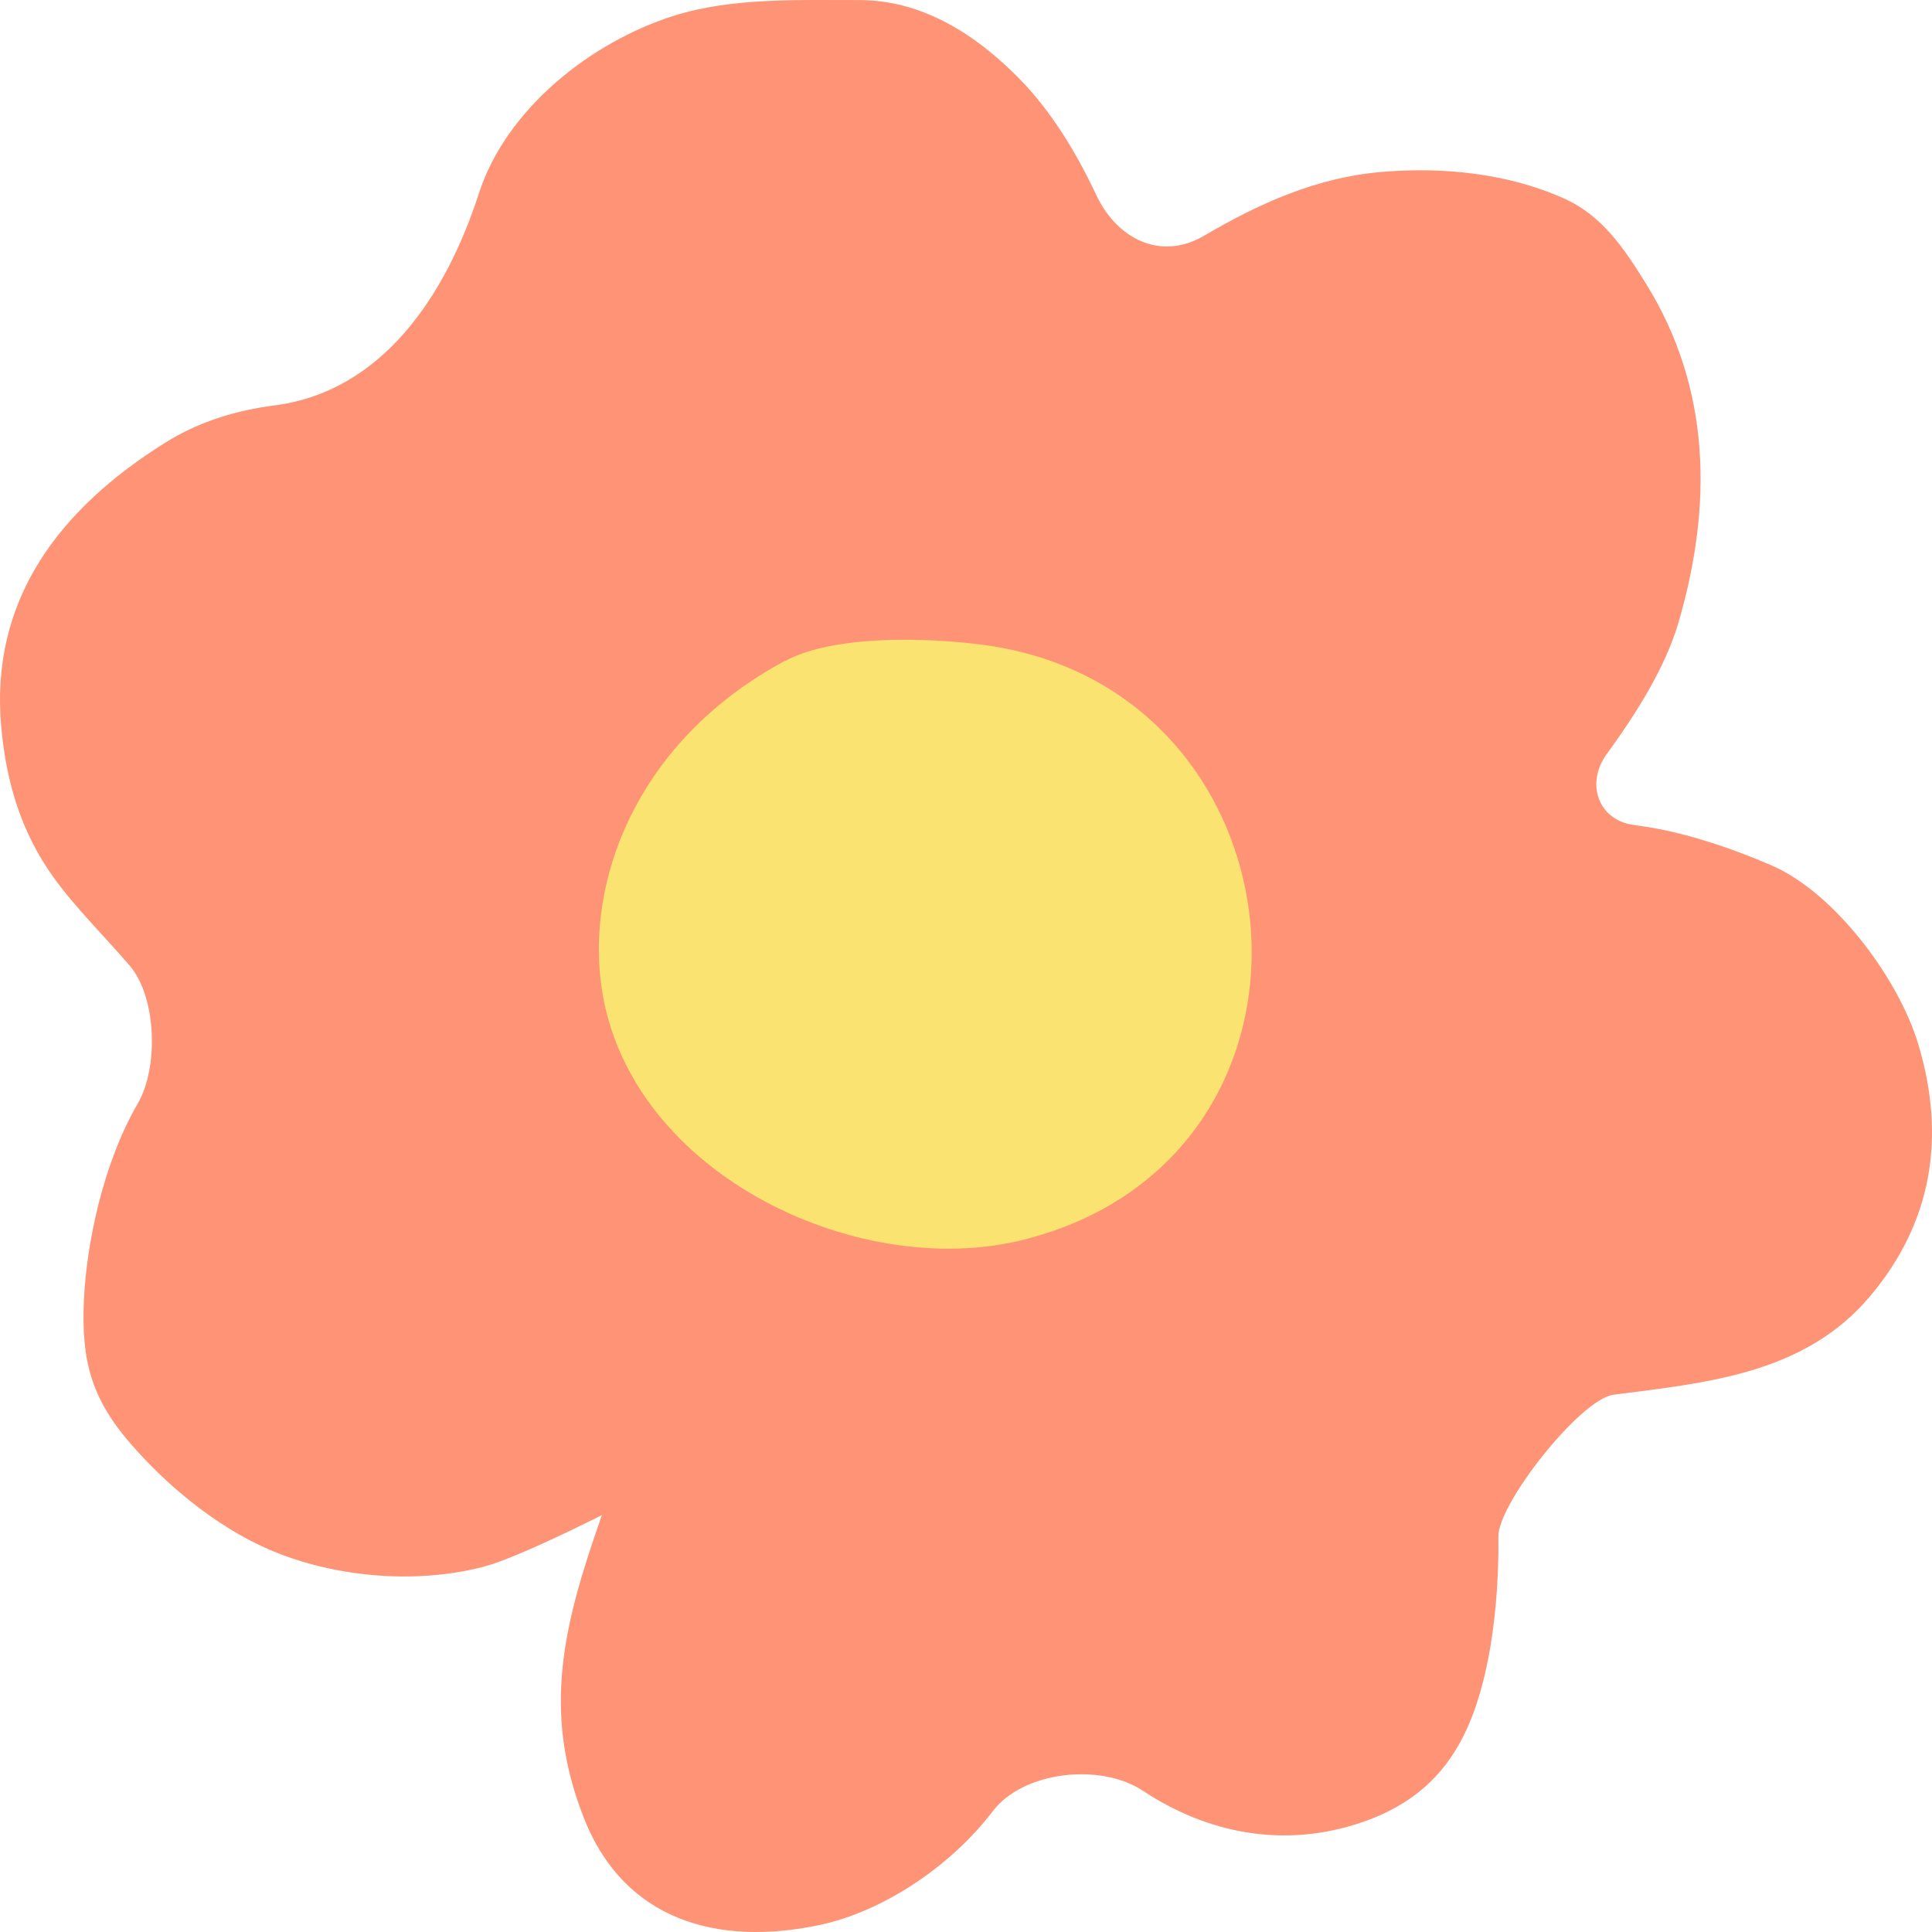 <svg width="83" height="83" viewBox="0 0 83 83" fill="none" xmlns="http://www.w3.org/2000/svg">
<path d="M25.856 65.099C24.207 69.781 23.264 73.491 25.088 78.111C26.843 82.55 30.877 83.604 35.18 82.706C37.99 82.114 40.888 80.125 42.643 77.818V77.818C43.96 76.083 47.284 75.728 49.099 76.931C51.839 78.747 55.151 79.447 58.549 78.273C62.009 77.076 63.302 74.551 63.957 71.141C64.198 69.892 64.403 67.977 64.369 66.025C64.344 64.599 67.901 60.105 69.316 59.918V59.918C73.338 59.401 77.516 59.027 80.326 55.703C83.011 52.53 83.617 48.827 82.399 44.824C81.55 42.031 78.827 38.352 76.098 37.174C74.562 36.513 72.844 35.915 71.202 35.603C70.891 35.544 70.547 35.489 70.183 35.44C68.658 35.234 68.115 33.659 69.016 32.411V32.411C70.24 30.721 71.533 28.732 72.12 26.706C73.575 21.694 73.506 16.675 70.708 12.179C69.74 10.621 68.804 9.23 67.136 8.501C64.725 7.441 61.99 7.167 59.38 7.385C56.553 7.617 54.077 8.751 51.719 10.132C49.882 11.207 47.994 10.29 47.089 8.364V8.364C46.252 6.581 45.178 4.791 43.786 3.376C41.912 1.468 39.608 -0.003 36.897 0.003C34.324 0.009 31.464 -0.109 28.972 0.67C25.406 1.792 21.753 4.66 20.572 8.314V8.314C19.142 12.73 16.408 16.815 11.805 17.415C10.165 17.628 8.573 18.093 7.077 19.031C2.524 21.887 -0.455 25.796 0.057 31.27C0.282 33.689 0.938 35.796 2.305 37.698C3.223 38.976 4.547 40.291 5.565 41.476V41.476C6.733 42.831 6.818 45.86 5.92 47.407C4.411 50.003 3.71 53.474 3.604 55.884C3.492 58.434 3.917 60.068 5.603 62.013C7.177 63.834 9.294 65.573 11.492 66.539C14.265 67.755 17.806 68.079 20.76 67.312C22.252 66.926 25.849 65.093 25.849 65.093" fill="#FF9375"/>
<path d="M33.736 28.383C27.647 31.644 25.268 37.361 25.799 42.075C26.71 50.261 36.753 55.111 44.028 53.247C58.048 49.656 56.362 29.973 42.667 27.766C40.65 27.442 36.059 27.149 33.742 28.39" fill="#FAE370"/>
</svg>
